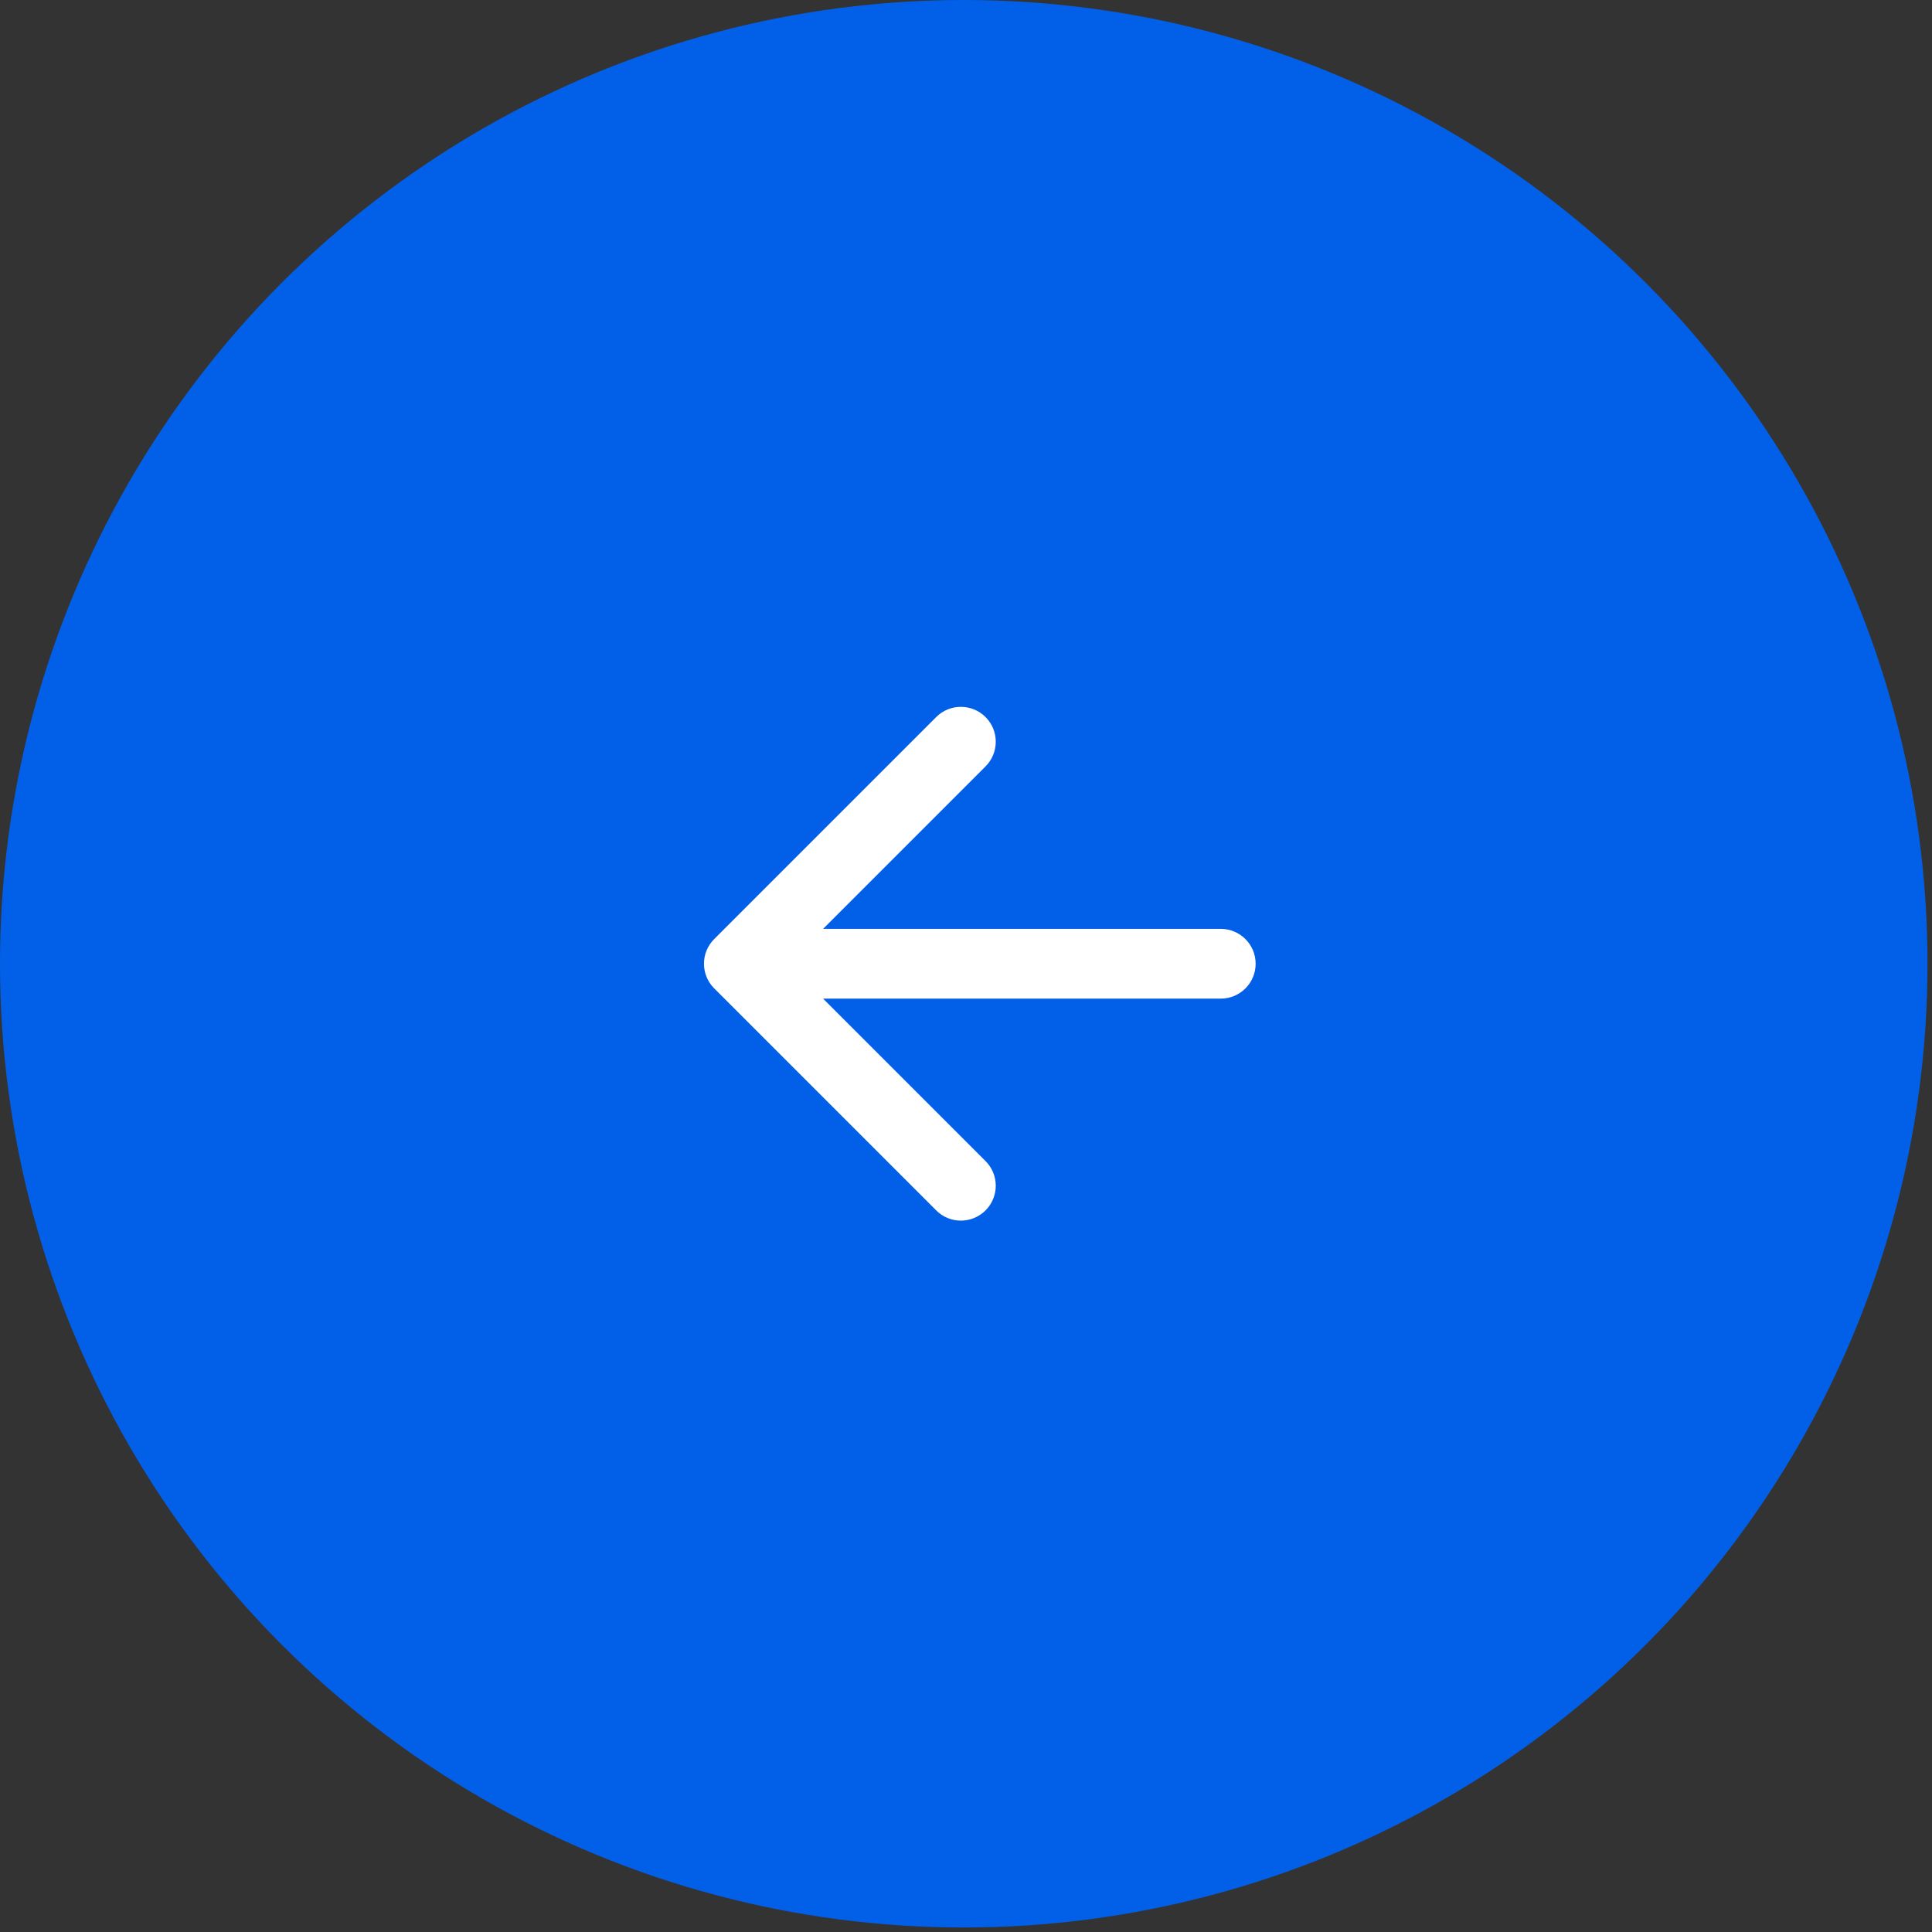 <?xml version="1.0" encoding="UTF-8"?> <svg xmlns="http://www.w3.org/2000/svg" width="36" height="36" viewBox="0 0 36 36" fill="none"><rect x="0" y="0" width="36" height="36" fill="#333333" stroke="none"/> <circle r="17.958" transform="matrix(-1 0 0 1 17.958 17.958)" fill="#0260E8"></circle> <path d="M22.747 17.308C23.106 17.308 23.397 17.599 23.397 17.958C23.397 18.317 23.106 18.608 22.747 18.608L22.747 17.308ZM13.308 18.417C13.054 18.163 13.054 17.752 13.308 17.498L17.445 13.361C17.698 13.108 18.11 13.108 18.364 13.361C18.618 13.615 18.618 14.027 18.364 14.281L14.687 17.958L18.364 21.635C18.618 21.888 18.618 22.3 18.364 22.554C18.11 22.808 17.698 22.808 17.445 22.554L13.308 18.417ZM22.747 18.608L13.768 18.608L13.768 17.308L22.747 17.308L22.747 18.608Z" fill="white"></path> </svg> 